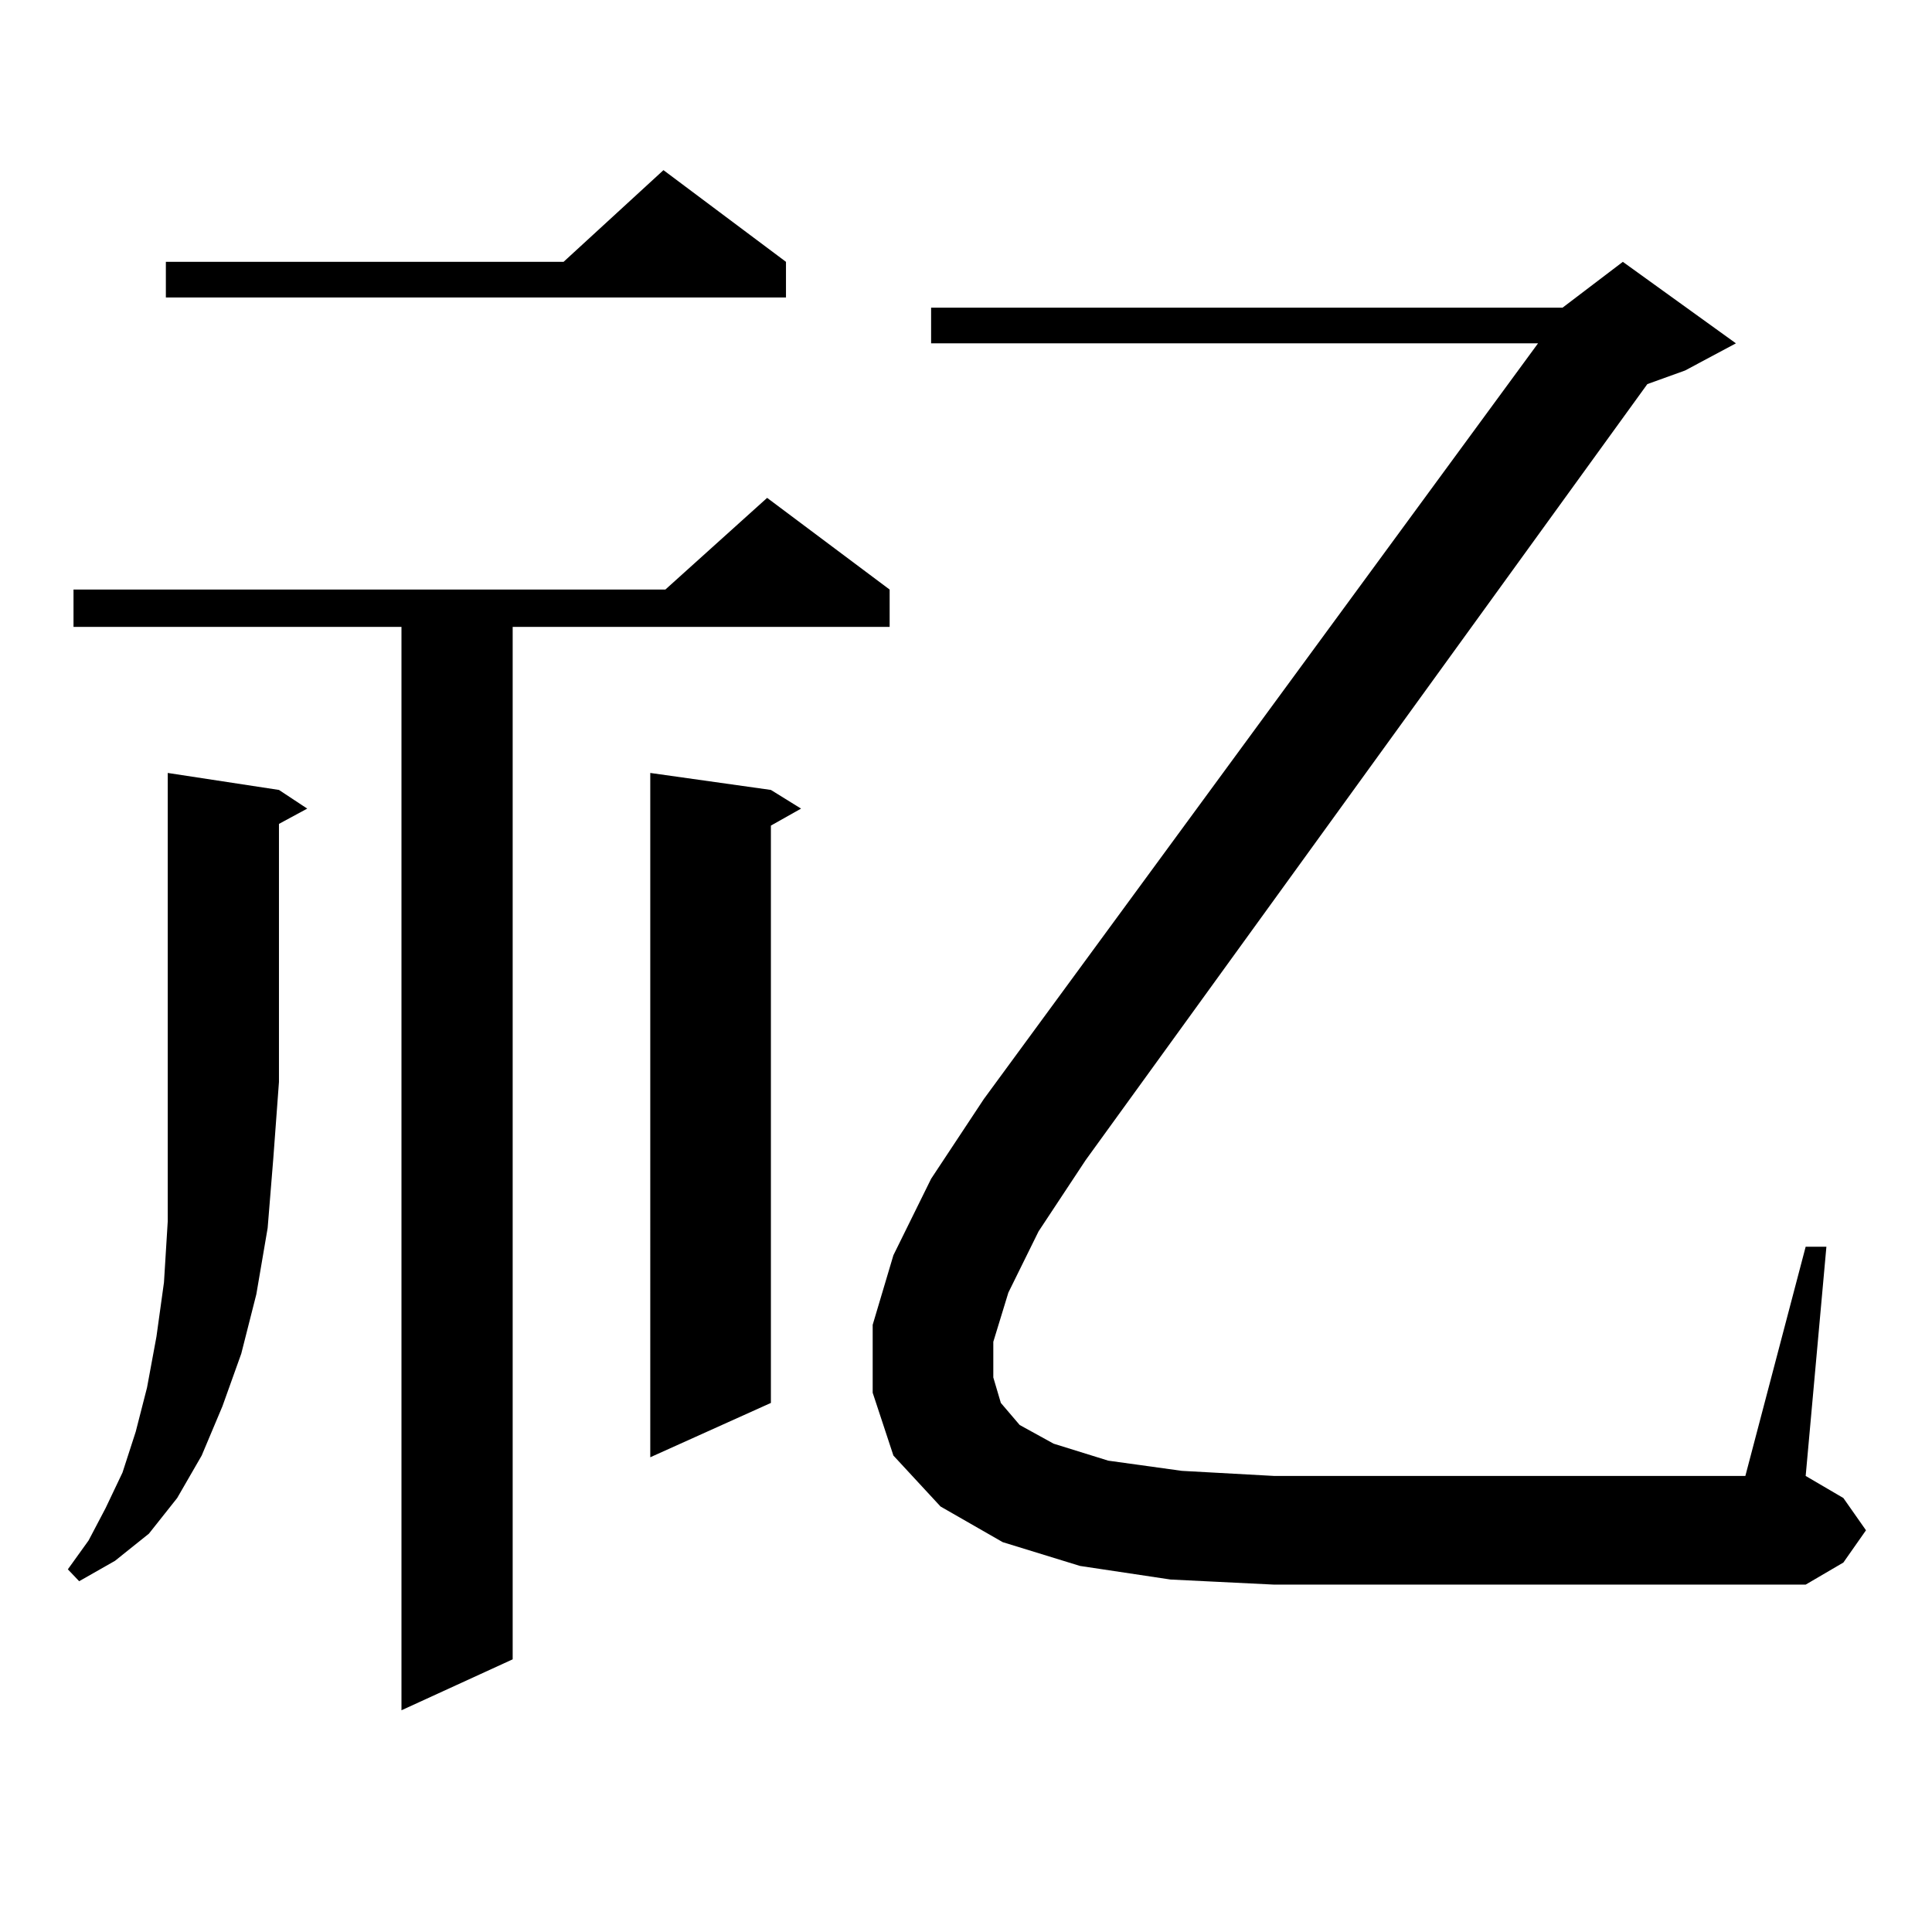 <?xml version="1.0" encoding="utf-8"?>
<!-- Generator: Adobe Illustrator 16.0.0, SVG Export Plug-In . SVG Version: 6.00 Build 0)  -->
<!DOCTYPE svg PUBLIC "-//W3C//DTD SVG 1.1//EN" "http://www.w3.org/Graphics/SVG/1.1/DTD/svg11.dtd">
<svg version="1.1" id="图层_1" xmlns="http://www.w3.org/2000/svg" xmlns:xlink="http://www.w3.org/1999/xlink" x="0px" y="0px"
	 width="1000px" height="1000px" viewBox="0 0 1000 1000" enable-background="new 0 0 1000 1000" xml:space="preserve">
<path d="M144.387,408.867l14.634,9.668l-14.634,7.91v133.594l-2.927,39.551l-2.927,36.035l-5.854,34.277l-7.805,30.762
	l-9.756,27.246l-10.731,25.488l-12.683,21.973l-14.634,18.457l-17.561,14.063l-18.536,10.547l-5.854-6.152l10.731-14.941
	l8.78-16.699l8.78-18.457l6.829-21.094l5.854-22.852l4.878-26.367l3.902-28.125l1.951-31.641v-34.277v-37.793V400.078
	L144.387,408.867z M460.477,305.156v19.336H265.36v534.375l-57.56,26.367V324.492H38.048v-19.336h306.334l52.682-47.461
	L460.477,305.156z M406.82,135.527v18.457H85.852v-18.457h205.849l51.706-47.461L406.82,135.527z M399.015,408.867l15.609,9.668
	l-15.609,8.789v298.828l-62.438,28.125V400.078L399.015,408.867z M521.939,669.023l-7.805,25.488v18.457l3.902,13.184l9.756,11.426
	l17.561,9.668l28.292,8.789l38.048,5.273l47.804,2.637h243.896l31.219-118.652h10.731l-10.731,118.652l19.512,11.426l11.707,16.699
	l-11.707,16.699l-19.512,11.426H659.497l-53.657-2.637l-46.828-7.031l-39.999-12.305l-32.194-18.457l-24.39-26.367l-10.731-32.52
	v-35.156l10.731-36.035l19.512-39.551l27.316-41.309l286.822-391.113H481.94v-18.457h326.821l31.219-23.73l58.535,42.188
	l-26.341,14.063l-19.512,7.031l-290.725,401.66l-24.39,36.914L521.939,669.023z"/>
</svg>

